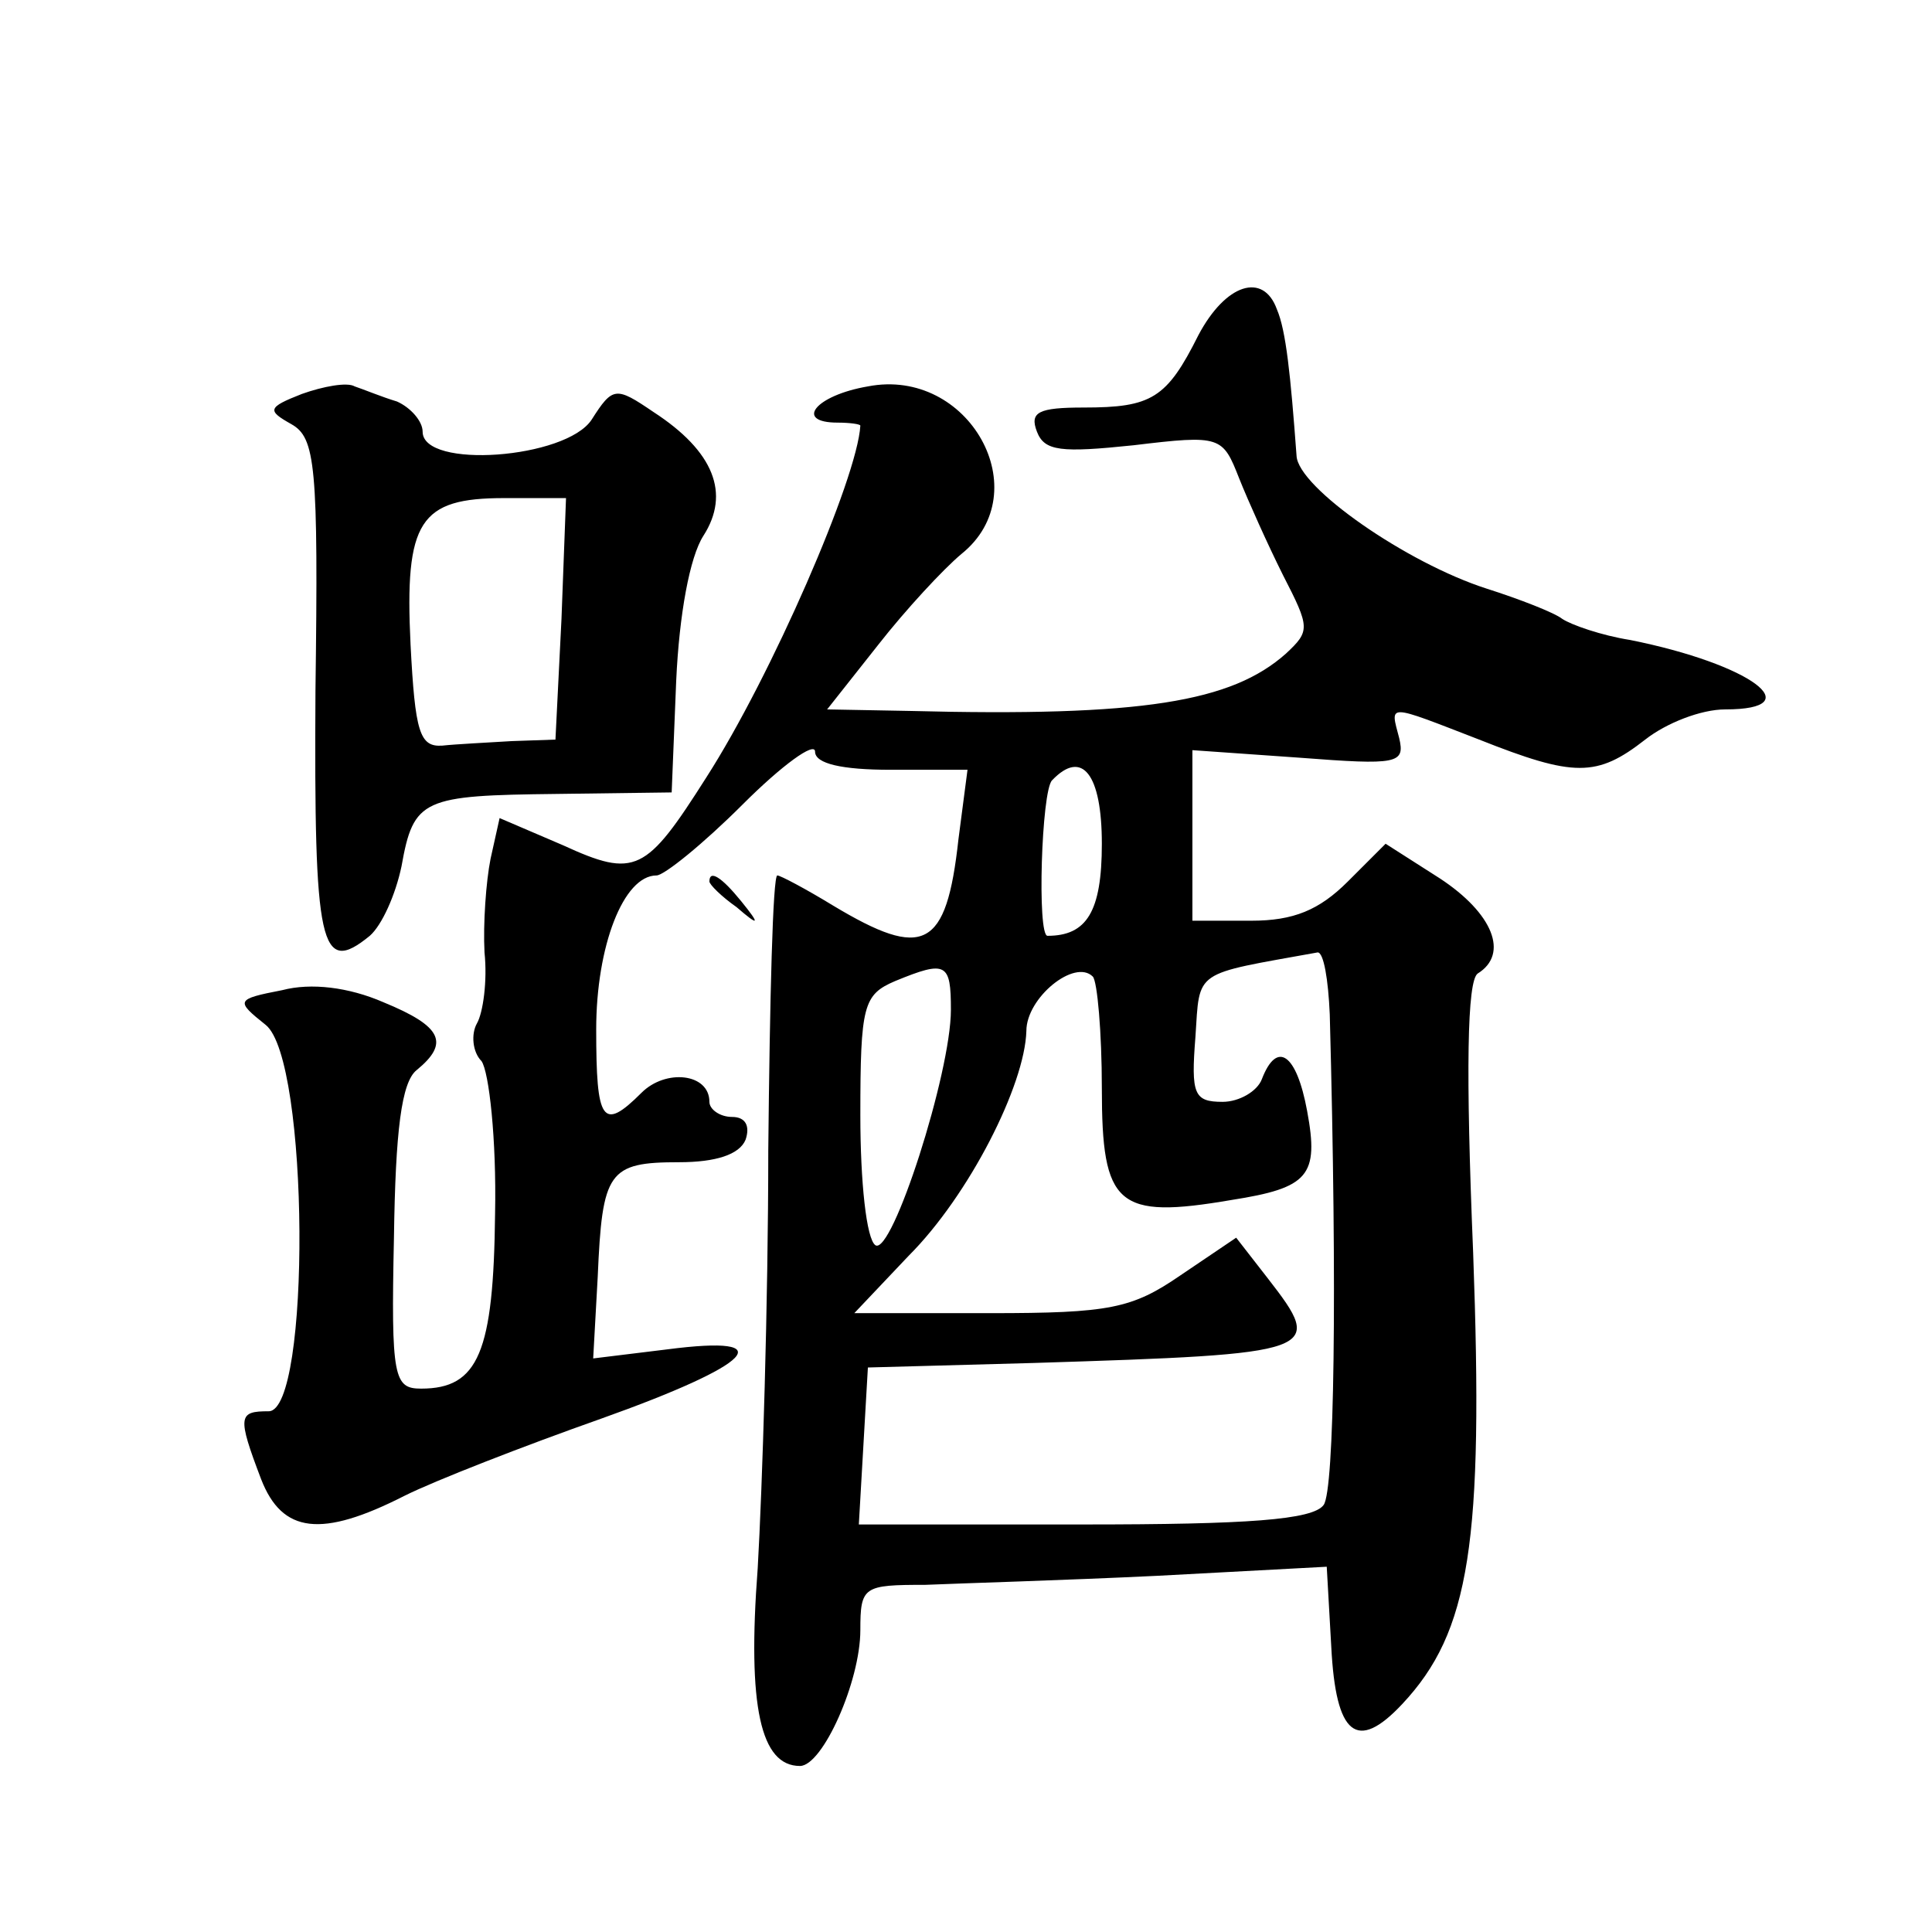 <?xml version="1.0" standalone="no"?>
<!DOCTYPE svg PUBLIC "-//W3C//DTD SVG 20010904//EN"
 "http://www.w3.org/TR/2001/REC-SVG-20010904/DTD/svg10.dtd">
<svg version="1.0" xmlns="http://www.w3.org/2000/svg"
 width="128pt" height="128pt" viewBox="0 0 128 128"
 preserveAspectRatio="xMidYMid meet">
<g transform="translate(0,128) scale(0.1,-0.1)"
fill="#0" stroke="none">
<path d="M794 1058 c-21 -42 -31 -48 -76 -48 -30 0 -36 -3 -31 -16 5 -13 16 -14
64 -9 58 7 59 6 70 -22 6 -15 19 -44 29 -64 18 -35 18 -37 2 -52 -36 -32 -95 -42
-250 -38 l-54 1 34 43 c18 23 43 50 55 60 51 41 5 124 -62 111 -35 -6 -49 -24 -20
-24 8 0 15 -1 15 -2 -2 -35 -59 -166 -102 -233 -40 -63 -47 -67 -95 -45 l-42 18
-6 -27 c-3 -15 -5 -43 -4 -62 2 -19 -1 -40 -5 -47 -4 -7 -3 -19 3 -25 5 -7 10 -52
9 -101 -1 -92 -11 -116 -49 -116 -18 0 -20 7 -18 100 1 71 5 103 15 111 22 18 17
29 -22 45 -23 10 -48 13 -67 8 -31 -6 -31 -7 -11 -23 29 -23 30 -256 2 -256 -20
0 -21 -3 -5 -45 14 -36 40 -39 95 -11 20 10 79 33 130 51 101 36 121 56 44 46 l-49
-6 3 54 c3 70 7 76 54 76 24 0 40 5 44 15 3 9 0 15 -9 15 -8 0 -15 5 -15 10 0 19
-29 22 -45 6 -26 -26 -30 -19 -30 42 0 55 18 102 40 102 5 0 31 21 57 47 26 26
48 42 48 35 0 -8 18 -12 50 -12 l51 0 -6 -46 c-8 -73 -23 -80 -83 -44 -18 11 -35
20 -37 20 -3 0 -5 -82 -6 -182 0 -101 -4 -225 -7 -277 -7 -92 2 -131 28 -131 15
0 40 56 40 90 0 29 2 30 43 30 23 1 92 3 154 6 l112 6 3 -53 c3 -59 17 -70 47 -38
45 48 54 107 47 299 -5 121 -4 180 3 185 21 13 10 40 -25 63 l-36 23 -25 -25 c-19
-19 -36 -26 -64 -26 l-39 0 0 56 0 57 71 -5 c65 -5 70 -4 66 13 -6 23 -9 23 53
-1 63 -25 78 -25 110 0 14 11 37 20 53 20 57 0 17 30 -63 46 -19 3 -39 10 -45 14
-5 4 -28 13 -50 20 -53 17 -125 67 -126 88 -4 54 -7 83 -13 97 -9 25 -34 17 -52
-17z m-64 -337 c0 -45 -10 -61 -36 -61 -7 0 -4 96 3 103 20 21 33 4 33 -42z m151
-113 c5 -186 3 -315 -4 -325 -7 -10 -51 -13 -159 -13 l-149 0 3 52 3 52 110 3 c190
6 193 7 155 56 l-21 27 -37 -25 c-32 -22 -47 -25 -126 -25 l-90 0 36 38 c40 40
77 113 78 149 0 22 32 48 44 36 3 -3 6 -37 6 -74 0 -78 10 -87 86 -74 51 8 58 16
50 59 -7 38 -20 47 -30 21 -3 -8 -15 -15 -26 -15 -19 0 -21 5 -18 43 3 45 -2 41
81 56 4 0 7 -18 8 -41z m-251 3 c0 -42 -39 -163 -50 -156 -6 4 -10 42 -10 86 0
73 2 80 23 89 34 14 37 12 37 -19z M200 1019 c-23 -9 -23 -11 -7 -20 16 -9 18 -27
16 -177 -1 -169 3 -189 36 -162 8 7 17 27 21 46 8 45 14 47 103 48 l76 1 3 74 c2
44 9 82 18 96 18 28 7 56 -33 82 -25 17 -27 17 -41 -5 -17 -26 -112 -33 -112 -8
0 7 -8 16 -17 20 -10 3 -22 8 -28 10 -5 3 -21 0 -35 -5z m172 -149 l-4 -80 -29
-1 c-16 -1 -37 -2 -46 -3 -15 -1 -18 9 -21 67 -4 82 6 97 62 97 l41 0 -3 -80z M470
696 c0 -2 8 -10 18 -17 15 -13 16 -12 3 4 -13 16 -21 21 -21 13z"/>
</g>
</svg>

